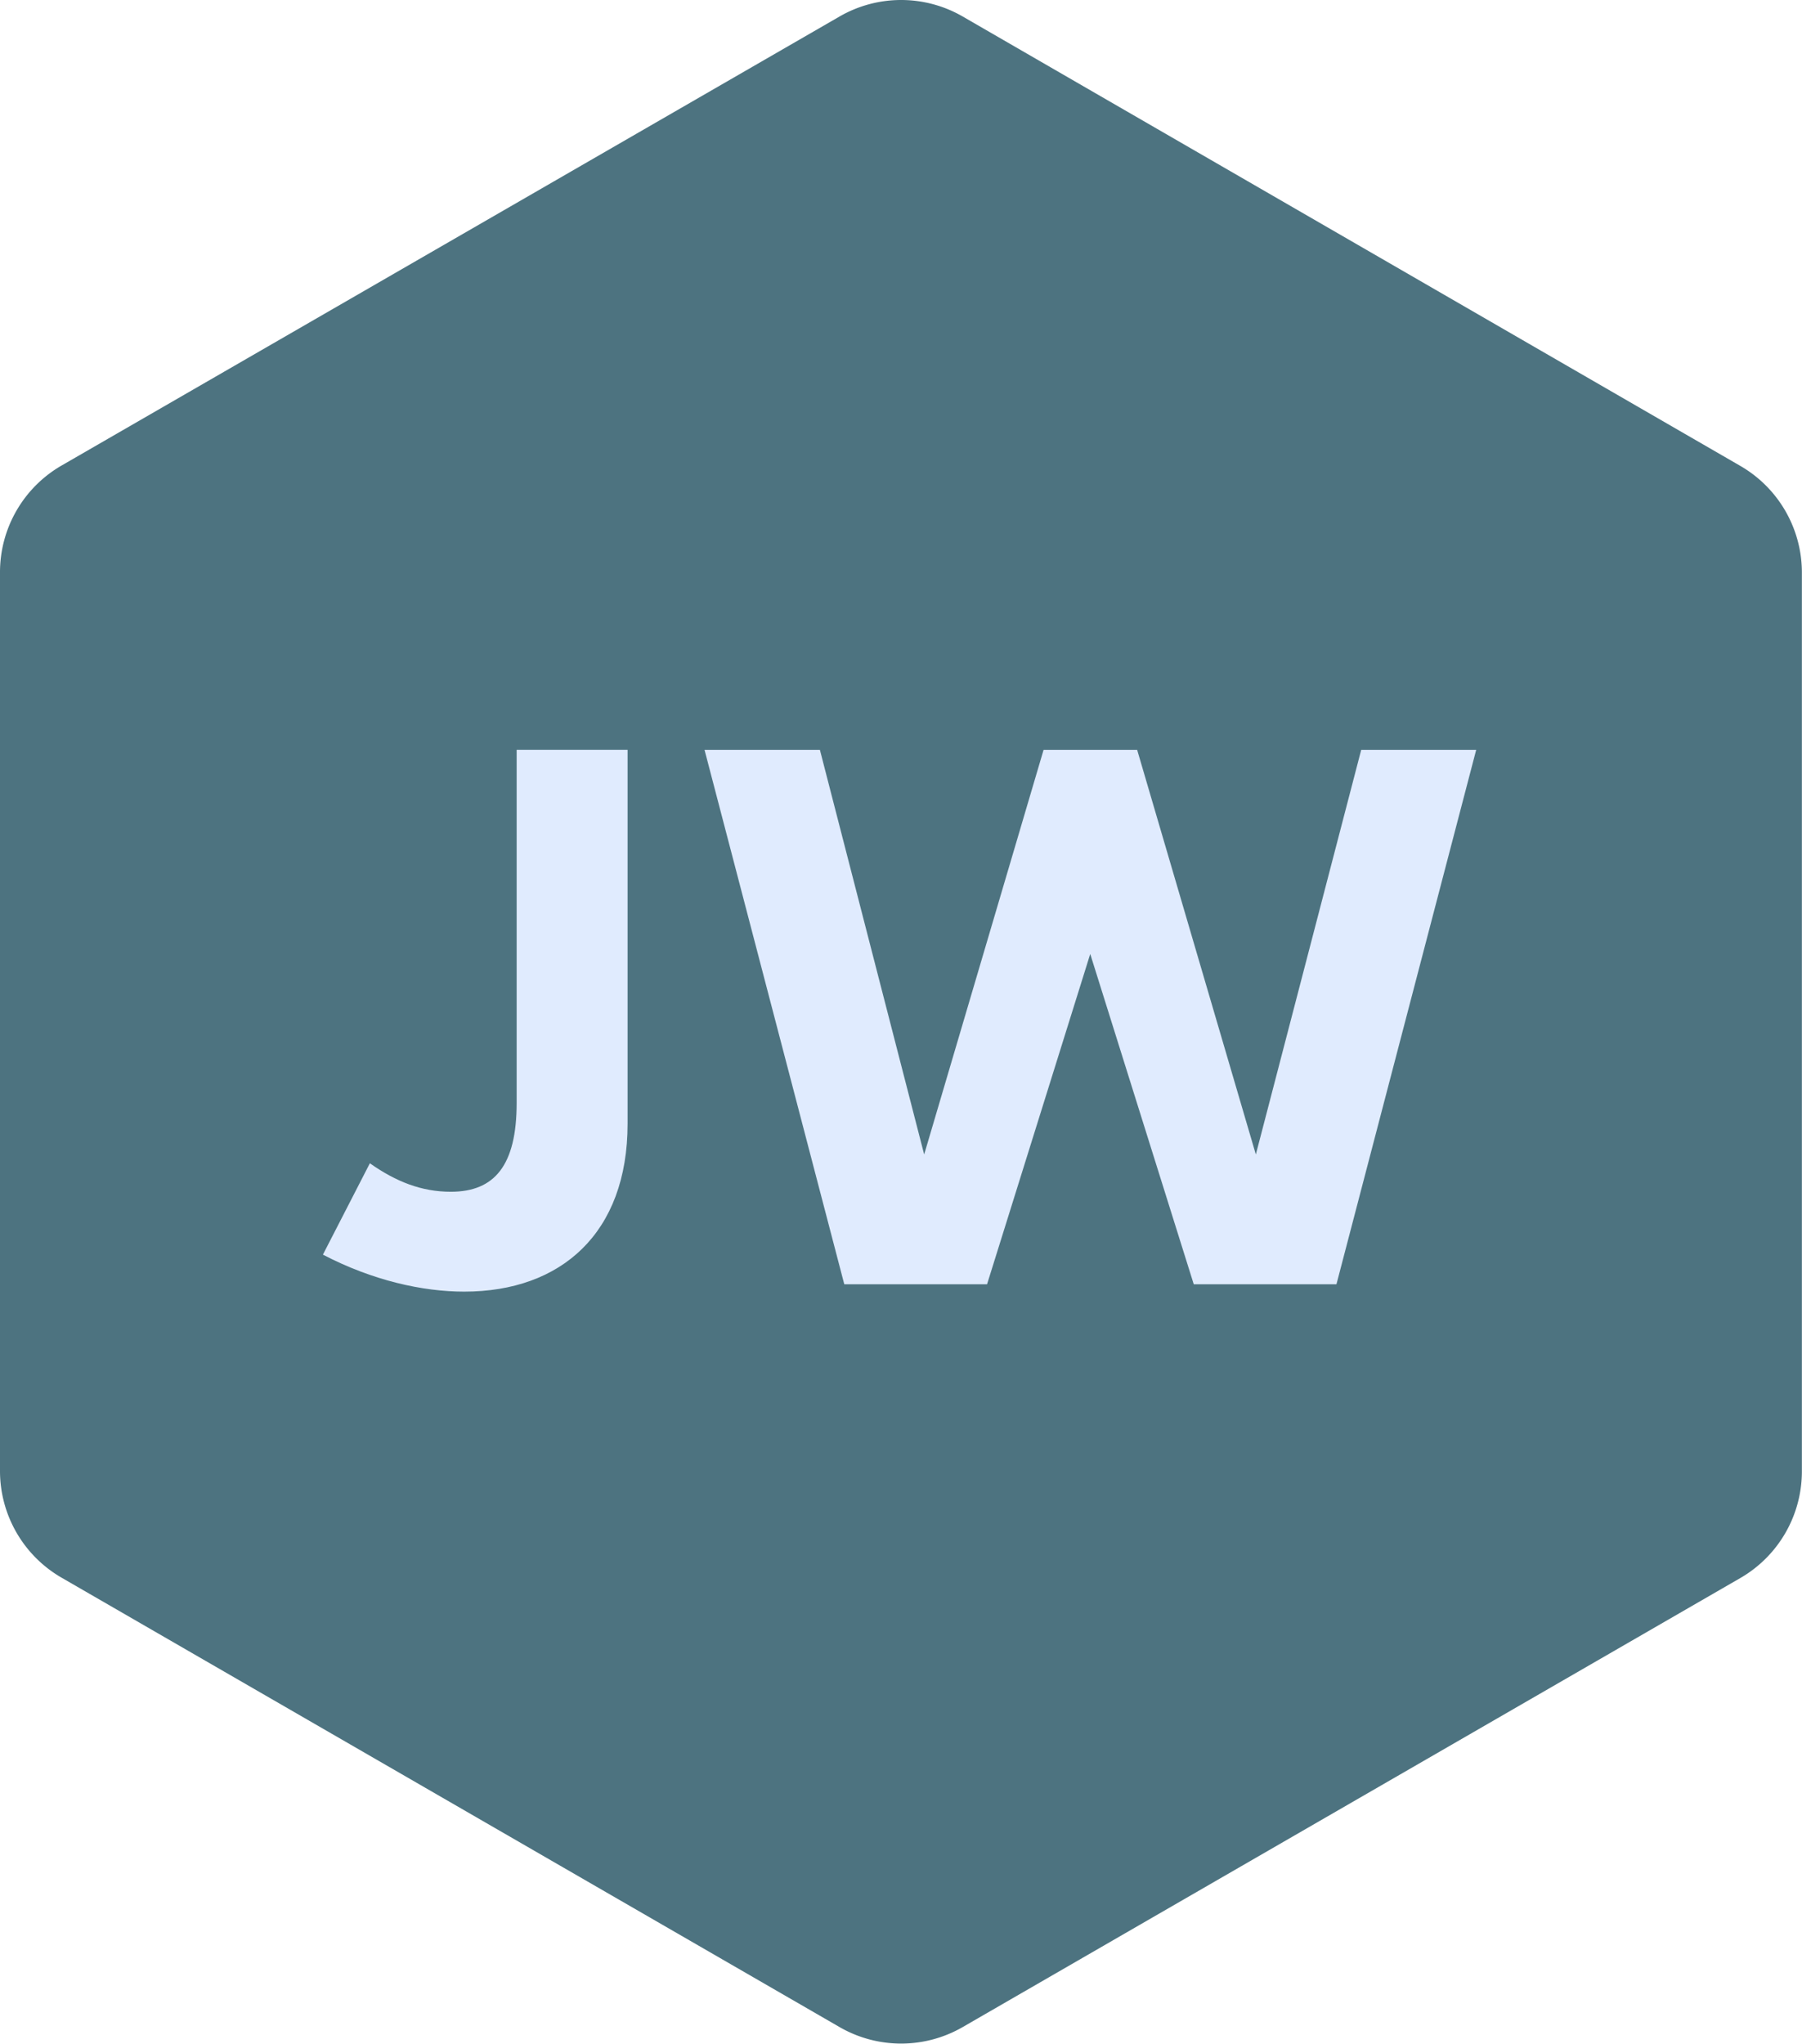<?xml version="1.1" standalone="no"?>
<svg xmlns="http://www.w3.org/2000/svg" version="1.1" baseProfile="full" width="309.67" height="351.116" viewBox="0 0 312.5 354.324" class="looka-1j8o68f">
	<defs id="SvgjsDefs3015">
	</defs>
	<g id="SvgjsG3016" featurekey="rootContainer" transform="matrix(6.3,0,0,6.3,0,0.026)" fill="#4d7380">
		<path xmlns="http://www.w3.org/2000/svg" d="M23.11 55.78L1.69 43.41A3.39 3.39 0 0 1 0 40.48V15.75a3.39 3.39 0 0 1 1.69-2.94L23.11.45a3.39 3.39 0 0 1 3.39 0l21.41 12.37a3.39 3.39 0 0 1 1.69 2.94v24.72a3.39 3.39 0 0 1-1.69 2.94L26.5 55.78a3.39 3.39 0 0 1-3.39 0z">
		</path>
	</g>
	<g id="SvgjsG3017" featurekey="zfl5BF-0" transform="matrix(6.566,0,0,6.566,54.397,91.334)" fill="#e0ebfe">
		<path d="M3.975 20.195 c-1.094 0 -2.422 -0.293 -3.731 -0.977 l1.24 -2.412 c0.693 0.488 1.367 0.752 2.139 0.752 c1.152 0 1.738 -0.693 1.738 -2.344 l0 -9.326 l2.93 0 l0 9.873 c0 2.891 -1.758 4.434 -4.316 4.434 z M14.014 20 l-3.691 -14.111 l3.047 0 l2.754 10.684 l3.154 -10.684 l2.471 0 l3.135 10.684 l2.783 -10.684 l3.037 0 l-3.691 14.111 l-3.769 0 l-2.734 -8.721 l-2.725 8.721 l-3.769 0 z">
		</path>
	</g>
</svg>
